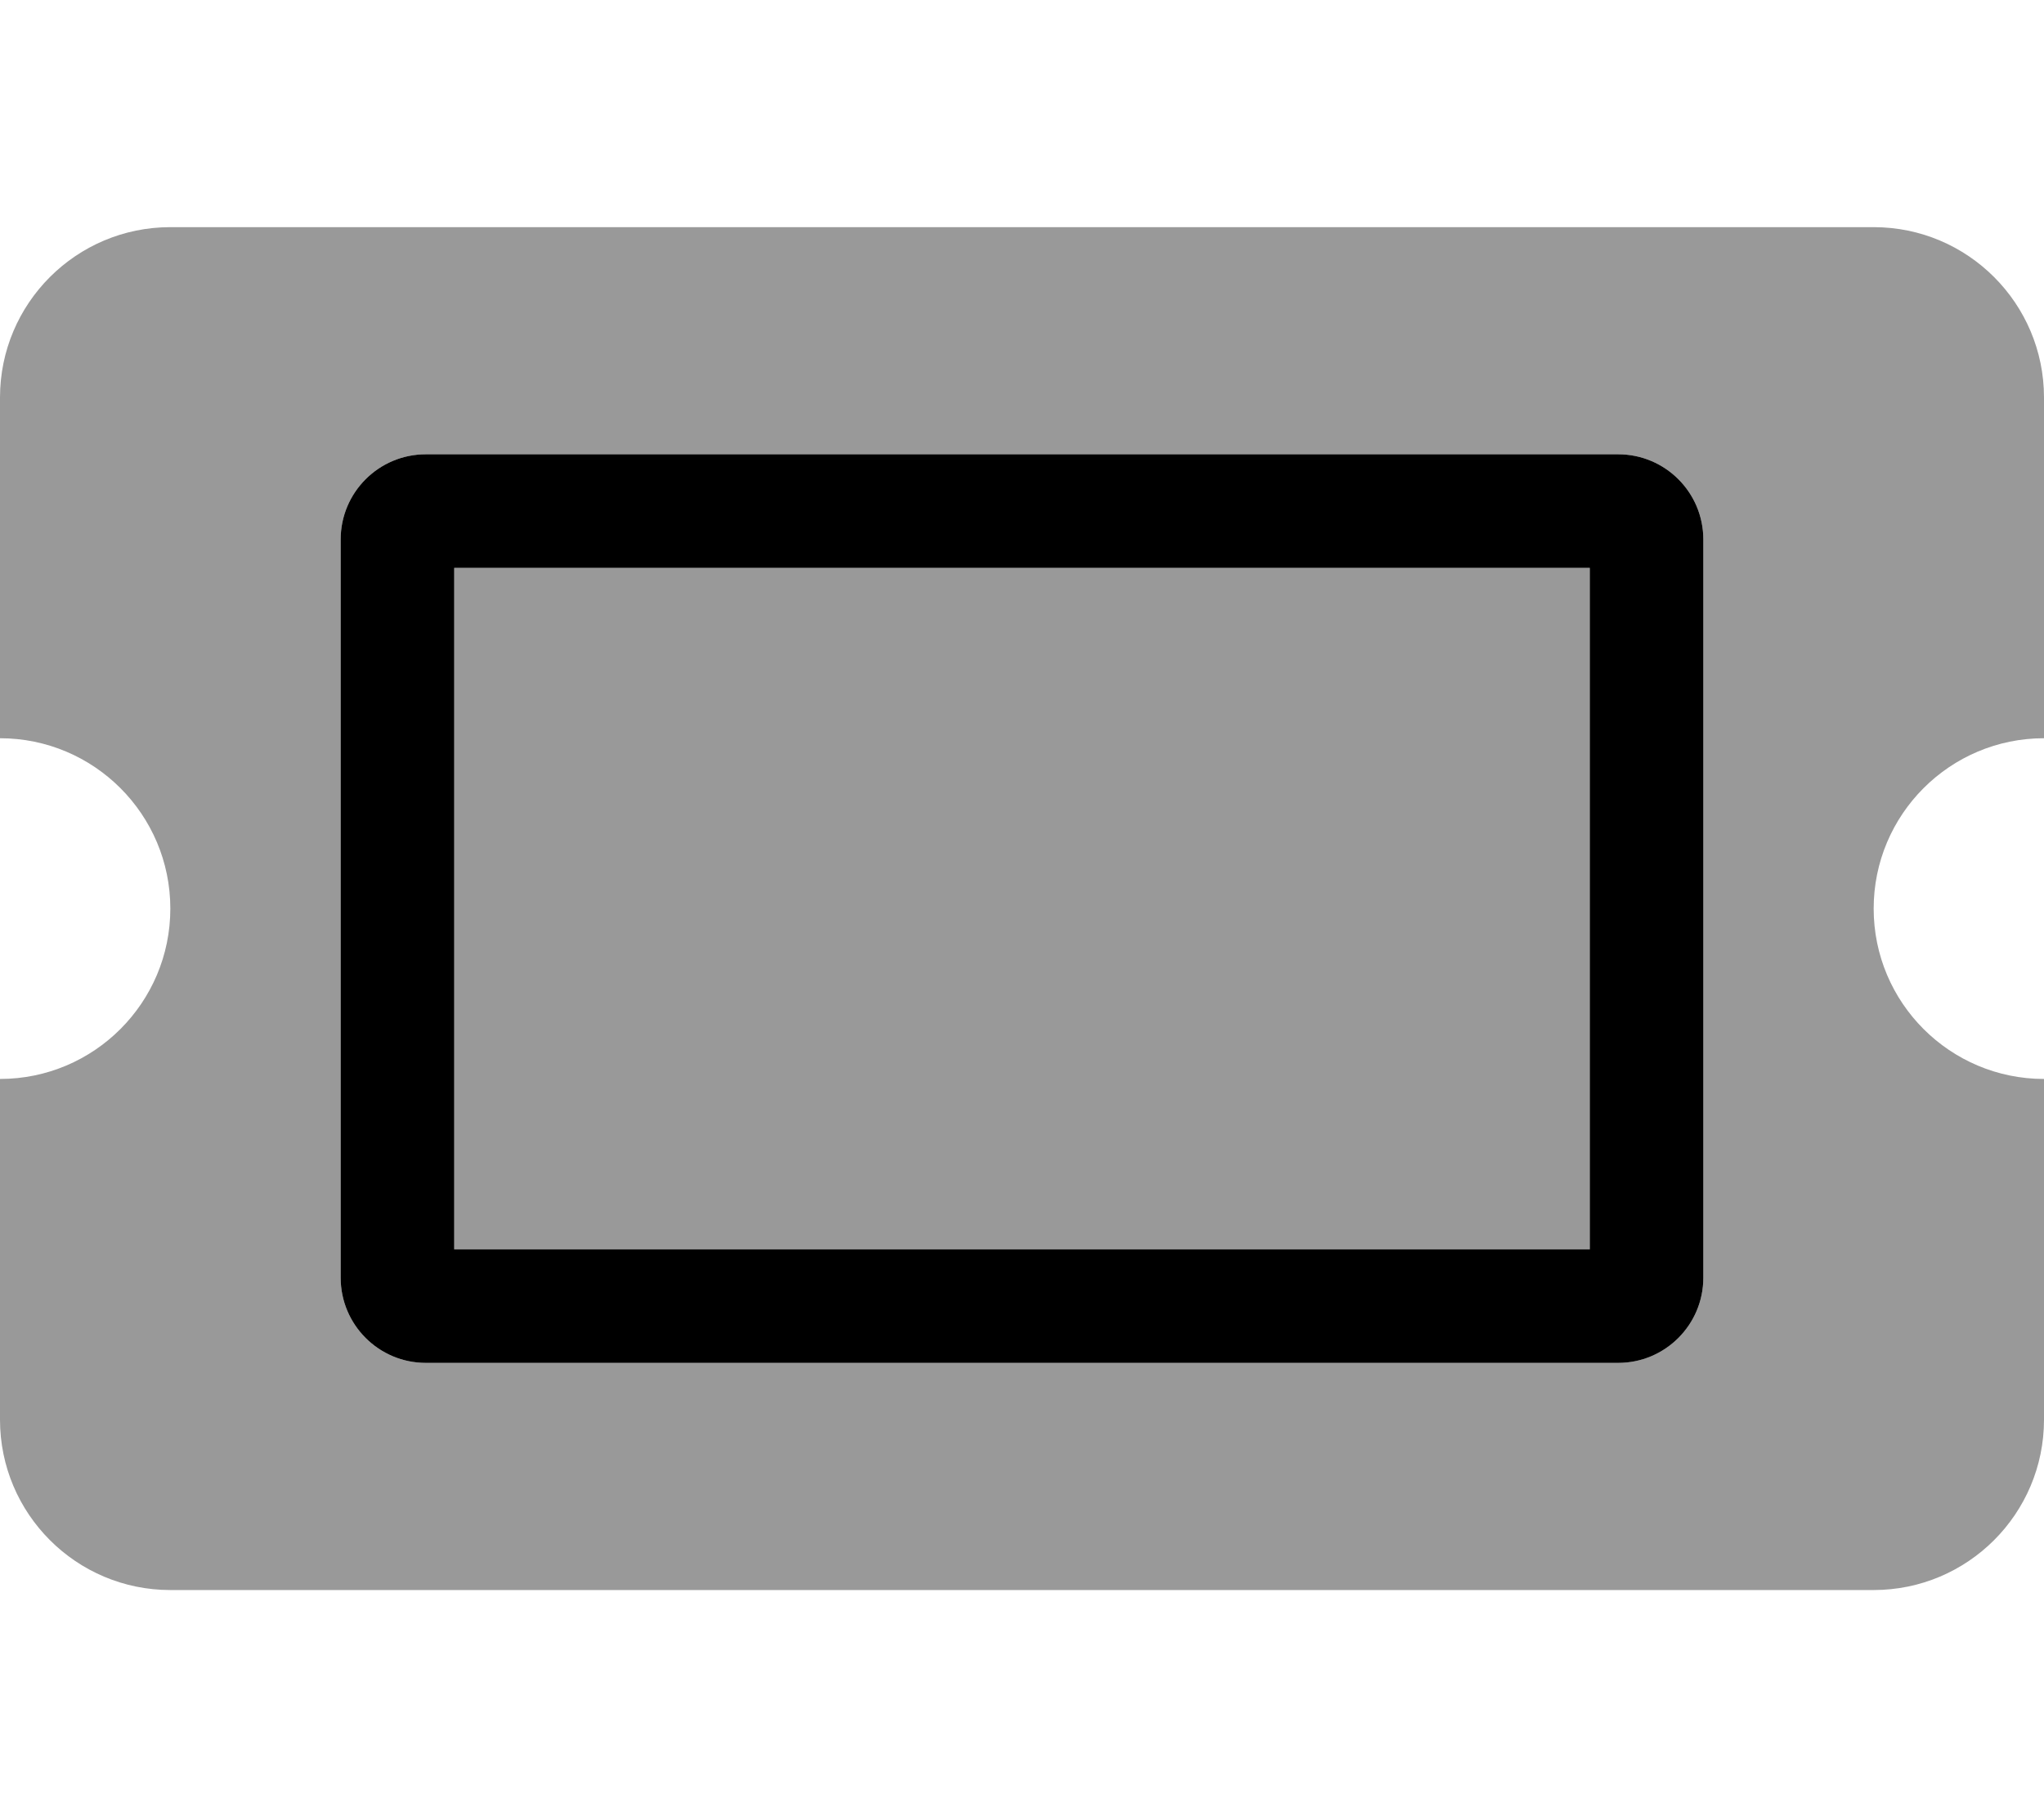 <svg xmlns="http://www.w3.org/2000/svg" viewBox="0 0 576 512"><!-- Font Awesome Pro 6.0.0-alpha2 by @fontawesome - https://fontawesome.com License - https://fontawesome.com/license (Commercial License) --><defs><style>.fa-secondary{opacity:.4}</style></defs><path d="M128 352.001H448V160.001H128V352.001ZM576 208.001V112.001C576 85.501 554.5 64.001 528 64.001H48C21.5 64.001 0 85.501 0 112.001V208.001C26.5 208.001 48 229.501 48 256.001S26.5 304.001 0 304.001V400.001C0 426.501 21.5 448.001 48 448.001H528C554.5 448.001 576 426.501 576 400.001V304.001C549.5 304.001 528 282.501 528 256.001S549.5 208.001 576 208.001ZM480 360.001C480 373.251 469.25 384.001 456 384.001H120C106.75 384.001 96 373.251 96 360.001V152.001C96 138.751 106.75 128.001 120 128.001H456C469.25 128.001 480 138.751 480 152.001V360.001Z" class="fa-secondary"/><path d="M456 128H120C106.75 128 96 138.75 96 152V360C96 373.25 106.75 384 120 384H456C469.25 384 480 373.25 480 360V152C480 138.75 469.25 128 456 128ZM448 352H128V160H448V352Z" class="fa-primary"/></svg>